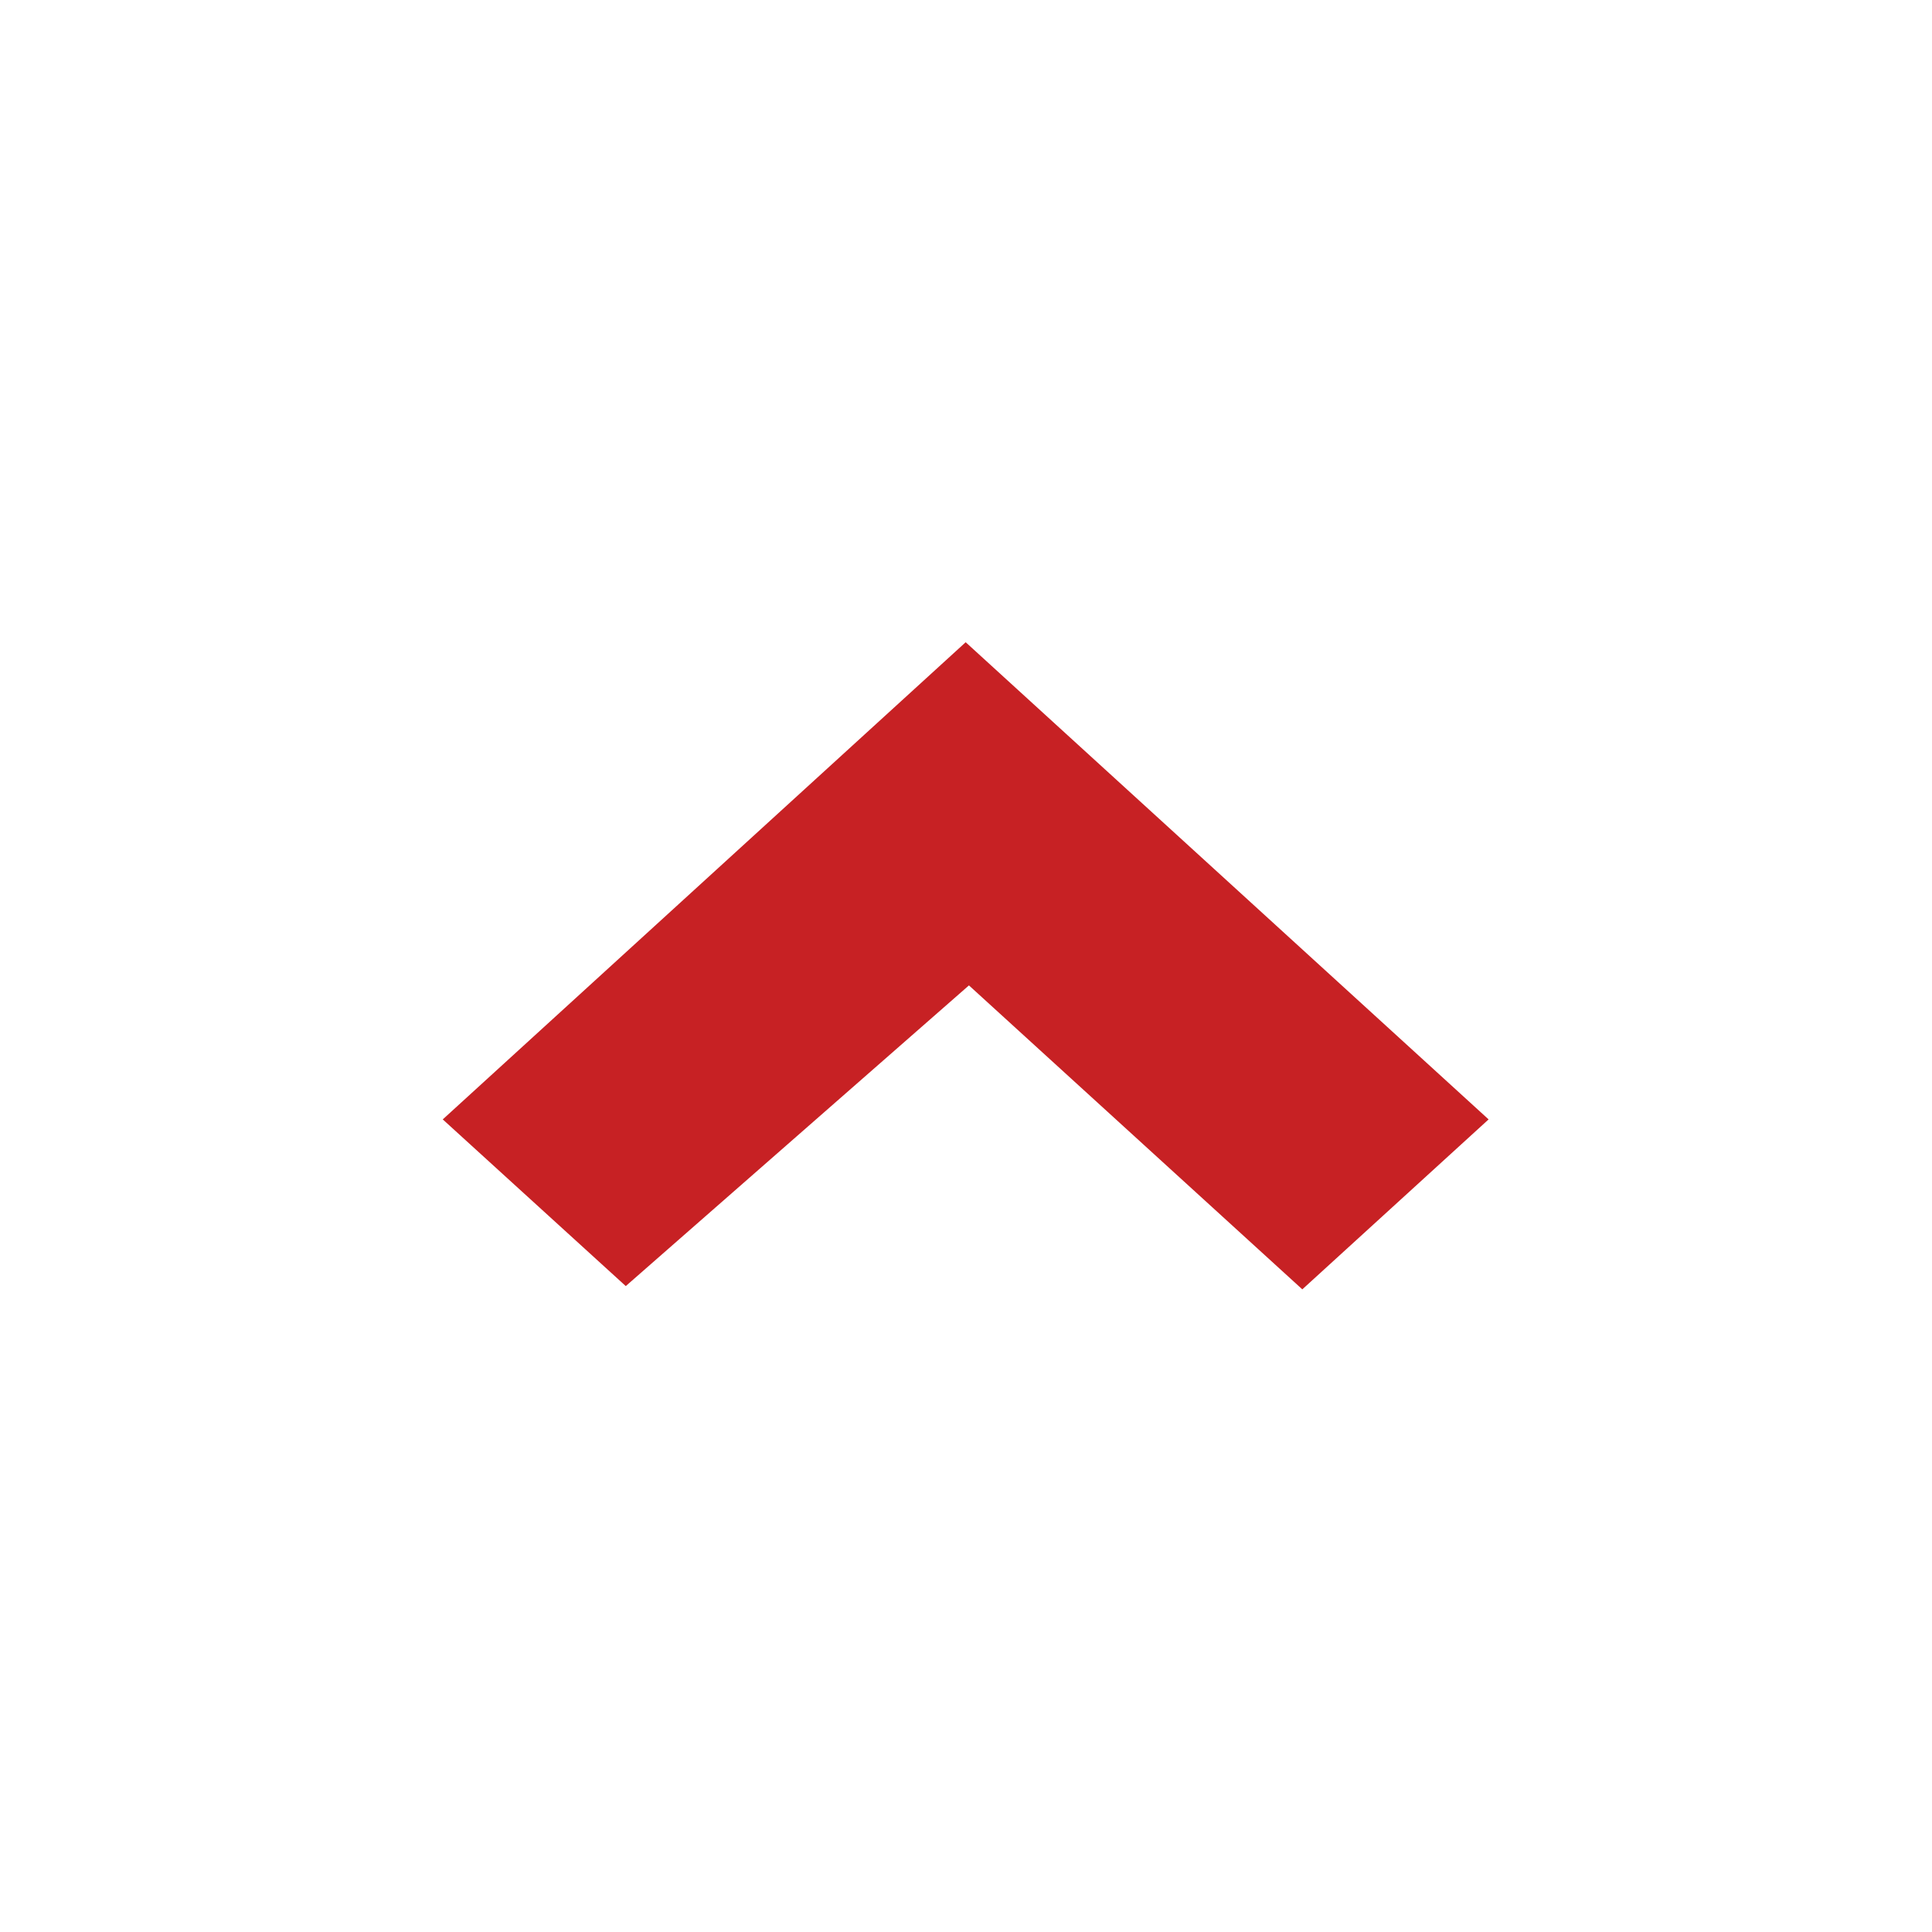 <?xml version="1.0" encoding="utf-8"?>
<svg xmlns="http://www.w3.org/2000/svg" height="48" width="48" viewBox="0 0 48 48">
  <g>
    <path id="path1" transform="rotate(0,24,24) translate(11,15.956) scale(0.812,0.812)  " fill="#c72124" d="M16,0L32,14.6 26.3,19.8 16.1,10.5 5.6,19.7 0,14.6z" />
  </g>
</svg>

